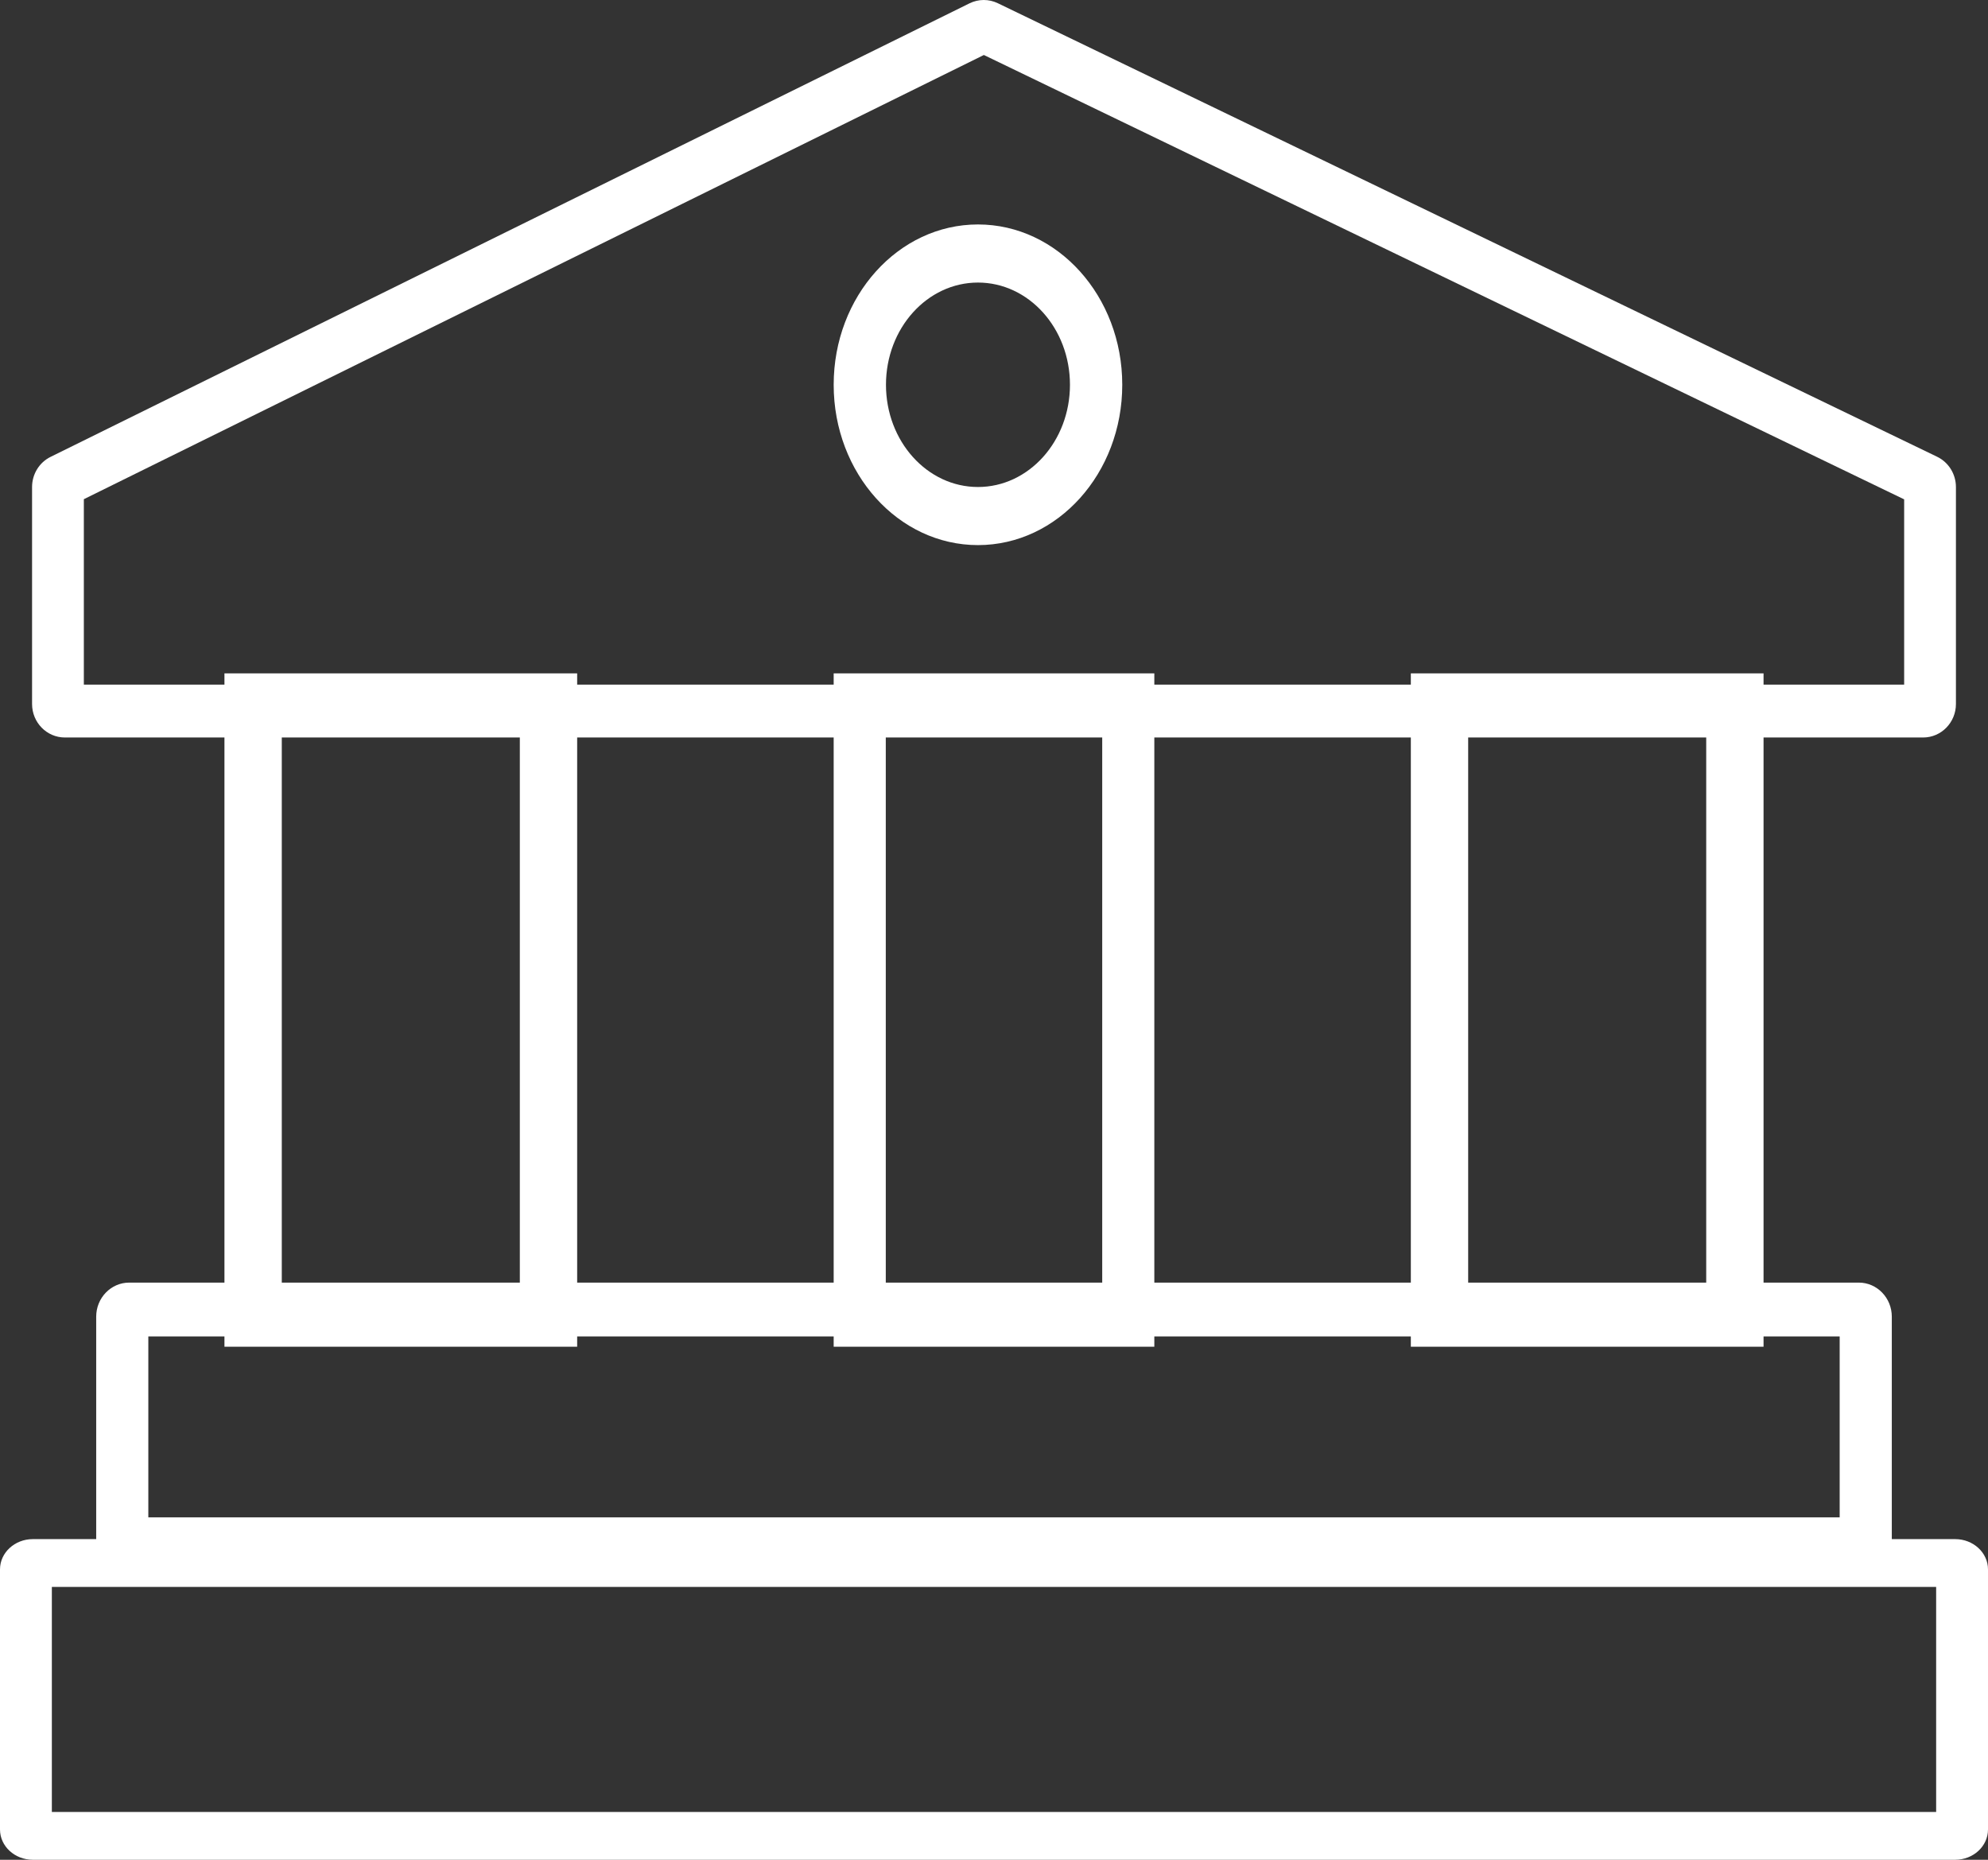 <svg width="62" height="58" viewBox="0 0 62 58" fill="none" xmlns="http://www.w3.org/2000/svg">
<rect x="0" y="0" width="62" height="58" fill="#333333" stroke="none"/>
<path fill-rule="evenodd" clip-rule="evenodd" d="M0 48.944C0 48.423 0.459 48 1.024 48H60.976C61.541 48 62 48.423 62 48.944V57.056C62 57.577 61.541 58 60.976 58H1.024C0.459 58 0 57.577 0 57.056V48.944ZM1.617 49.491V56.509H60.383V49.491H1.617Z" fill="white"/>
<path fill-rule="evenodd" clip-rule="evenodd" d="M3 41.063C3 40.476 3.461 40 4.03 40H57.971C58.539 40 59 40.476 59 41.063V49H3V41.063ZM4.626 41.679V47.321H57.374V41.679H4.626Z" fill="white"/>
<path fill-rule="evenodd" clip-rule="evenodd" d="M26 21H36V42H26V21ZM27.625 22.61V40.391H34.375V22.61H27.625Z" fill="white"/>
<path fill-rule="evenodd" clip-rule="evenodd" d="M44 21H55V42H44V21ZM45.788 22.61V40.391H53.212V22.61H45.788Z" fill="white"/>
<path fill-rule="evenodd" clip-rule="evenodd" d="M7 21H18V42H7V21ZM8.788 22.61V40.391H16.212V22.61H8.788Z" fill="white"/>
<path fill-rule="evenodd" clip-rule="evenodd" d="M30.236 0.104C30.514 -0.033 30.839 -0.035 31.118 0.1L60.414 14.245C60.772 14.418 61 14.786 61 15.19V21.955C61 22.532 60.542 23 59.977 23H2.023C1.458 23 1 22.532 1 21.955V15.188C1 14.788 1.224 14.422 1.578 14.248L30.236 0.104ZM30.684 1.715L2.615 15.568V21.351H59.385V15.573L30.684 1.715Z" fill="white"/>
<path fill-rule="evenodd" clip-rule="evenodd" d="M30.5 8.812C28.916 8.812 27.631 10.239 27.631 12C27.631 13.761 28.916 15.188 30.5 15.188C32.084 15.188 33.369 13.761 33.369 12C33.369 10.239 32.084 8.812 30.5 8.812ZM26 12C26 9.239 28.015 7 30.5 7C32.985 7 35 9.239 35 12C35 14.761 32.985 17 30.5 17C28.015 17 26 14.761 26 12Z" fill="white"/>
</svg>
